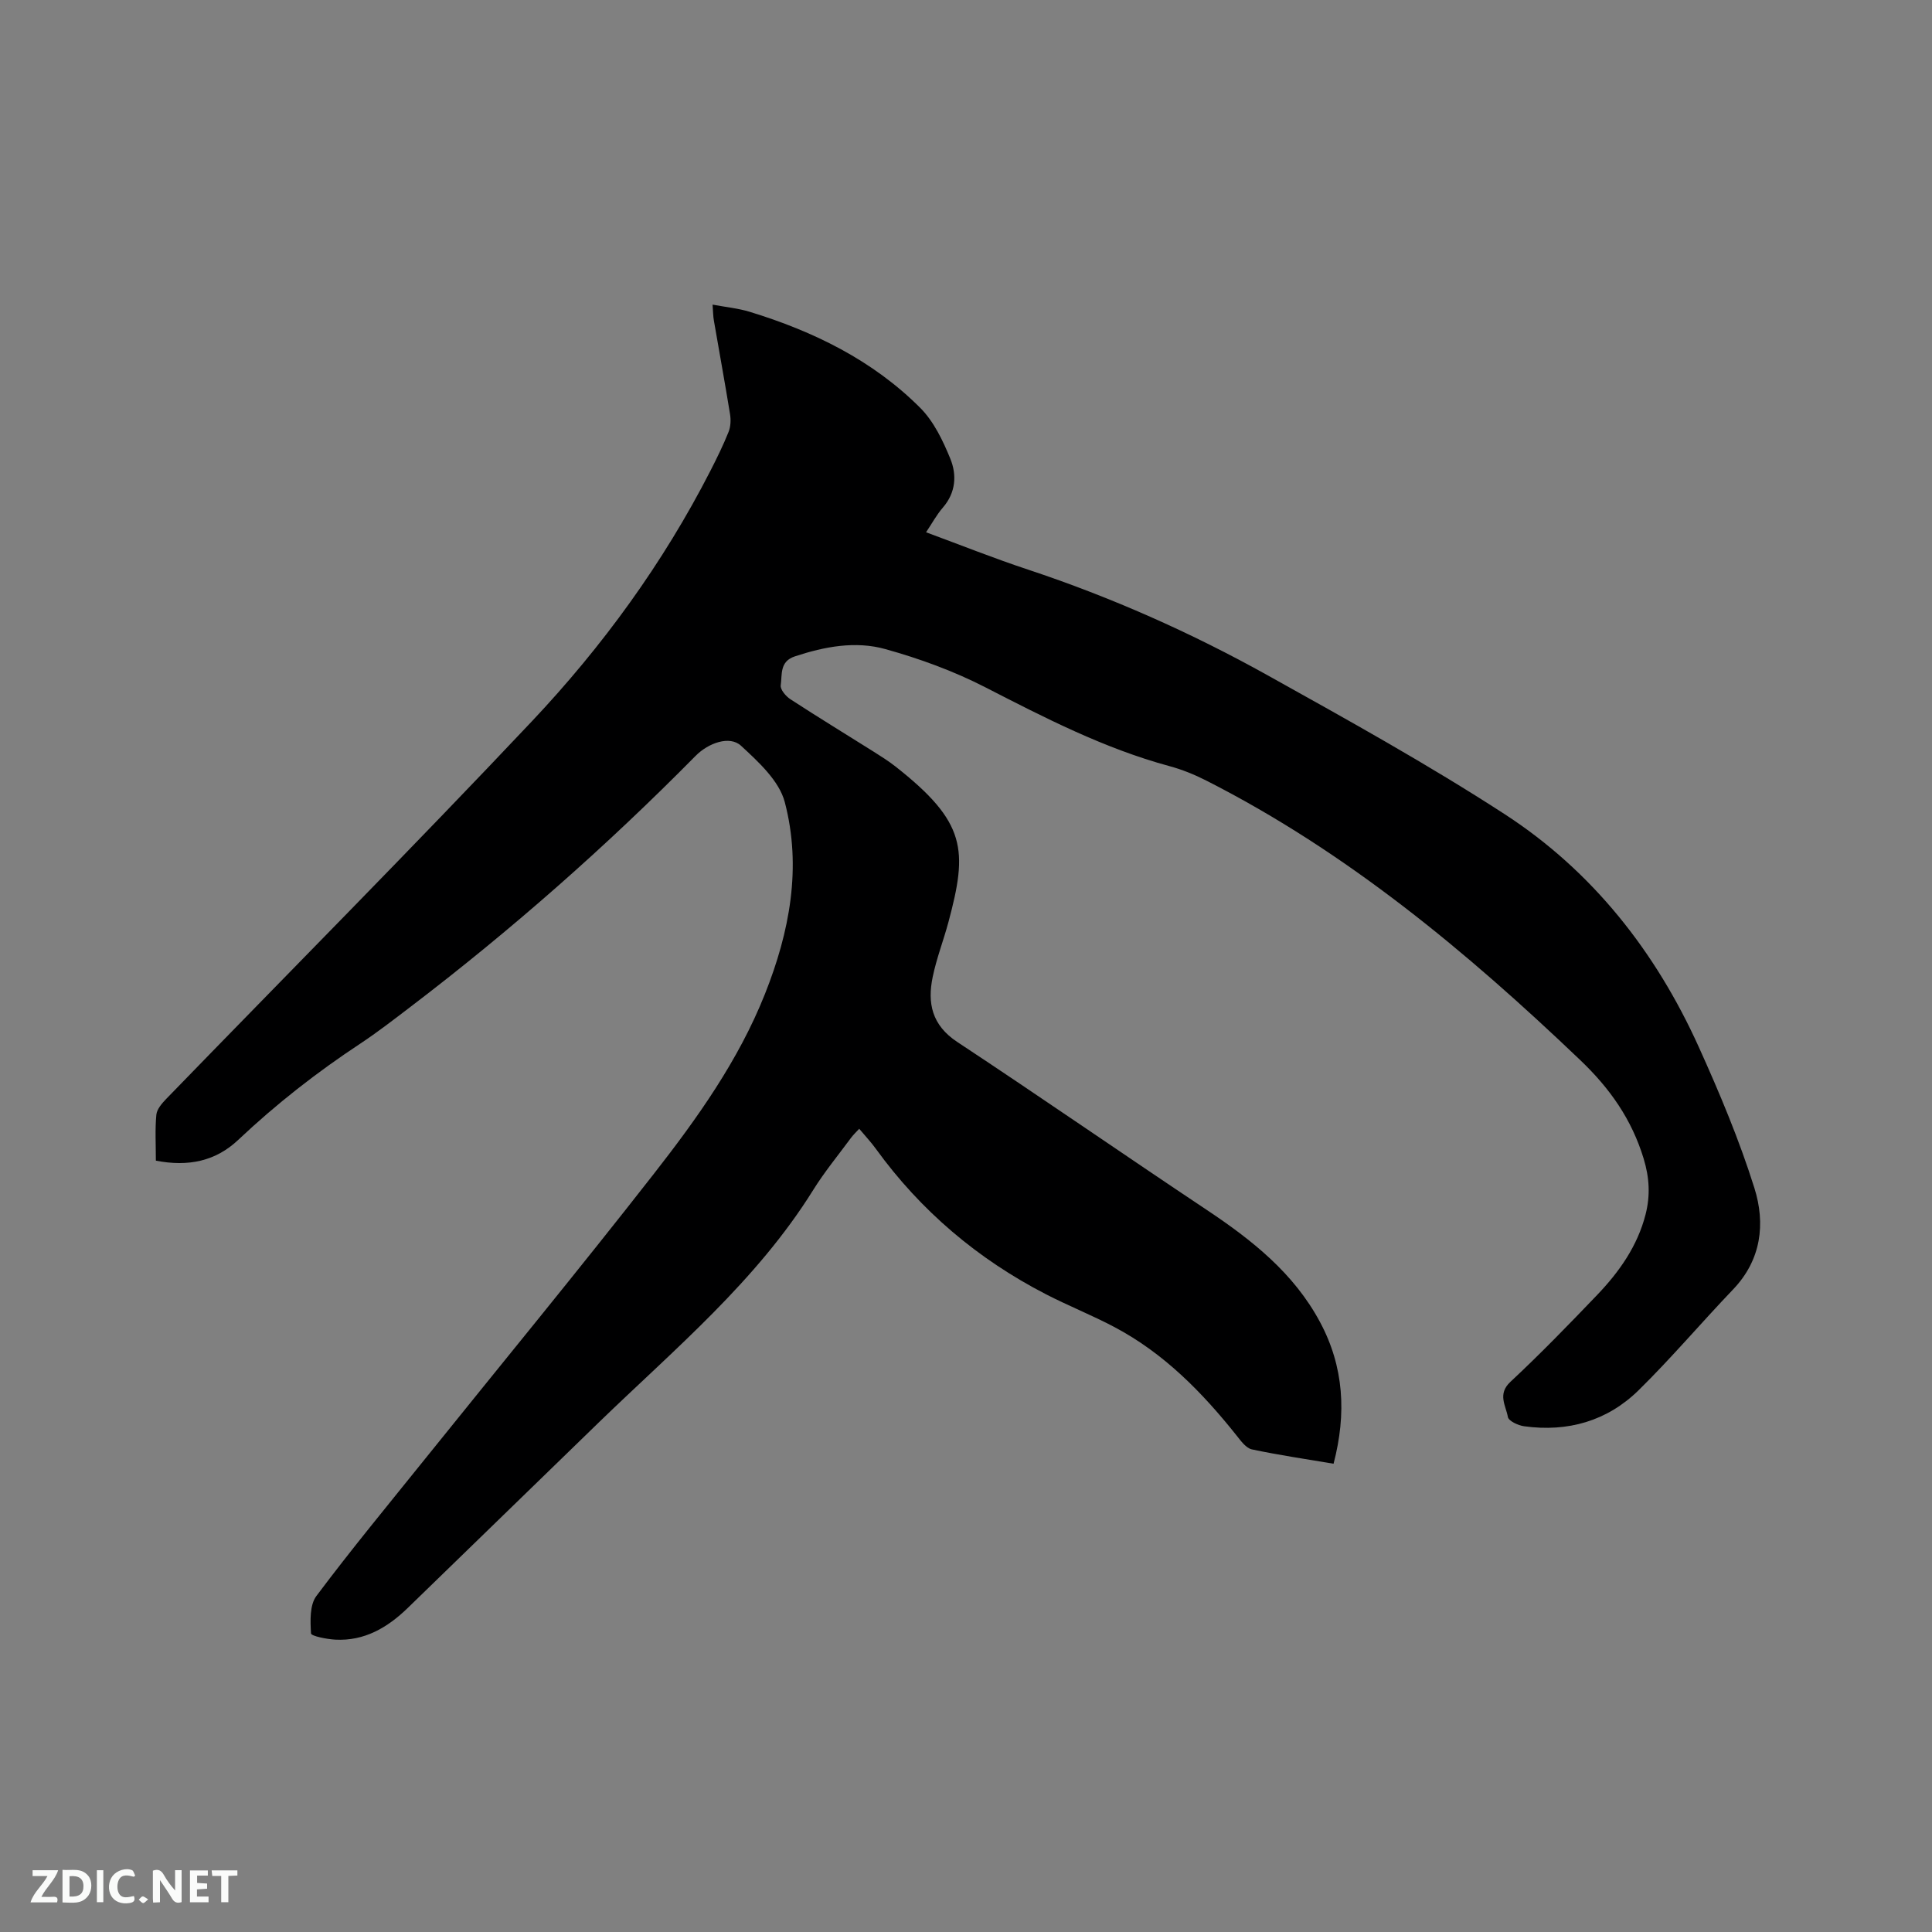 <svg enable-background="new 0 0 400 400" viewBox="0 0 400 400" xmlns="http://www.w3.org/2000/svg"><rect x="0" y="0" width="400" height="400" fill="#808080" stroke="none"/><path d="m32.27 240.3c0-3.38-.19-6.46.1-9.5.11-1.16 1.17-2.38 2.07-3.31 25.24-26.03 50.79-51.76 75.66-78.13 14.64-15.52 27.2-32.78 36.98-51.88 1.35-2.64 2.66-5.31 3.76-8.05.44-1.09.5-2.48.31-3.66-1.05-6.48-2.24-12.94-3.35-19.41-.16-.91-.16-1.84-.27-3.29 2.78.52 5.3.76 7.67 1.48 13.23 4.05 25.48 10.03 35.34 19.91 2.79 2.8 4.68 6.76 6.21 10.5 1.38 3.37 1.15 7.03-1.54 10.13-1.29 1.49-2.25 3.28-3.48 5.11 7.24 2.67 14.12 5.42 21.14 7.74 17.24 5.72 33.78 13.07 49.61 21.89 16.55 9.22 33.16 18.43 49.04 28.73 18.19 11.81 31.27 28.48 40.19 48.2 4.31 9.53 8.39 19.25 11.52 29.21 2.31 7.35 1.46 14.86-4.42 21-6.59 6.89-12.77 14.2-19.56 20.87-6.49 6.37-14.66 8.7-23.7 7.45-1.24-.17-3.21-1.09-3.36-1.92-.41-2.35-2.21-4.72.52-7.27 6.2-5.78 12.1-11.87 17.97-18 4.58-4.79 8.36-10.14 10.03-16.71.98-3.88.79-7.56-.41-11.51-2.48-8.15-6.99-14.55-13.16-20.43-23.49-22.42-48.25-43.04-77.39-57.84-2.44-1.24-5.02-2.29-7.66-3-13.49-3.66-25.77-9.99-38.12-16.33-6.53-3.35-13.58-5.92-20.66-7.89-6.19-1.73-12.59-.53-18.75 1.51-3.19 1.05-2.6 3.8-2.92 5.99-.12.87 1.07 2.28 2.02 2.89 5.68 3.7 11.47 7.23 17.21 10.84 1.52.96 3.06 1.93 4.47 3.03 14.8 11.62 15.03 17.33 11.01 32.31-1.02 3.78-2.45 7.46-3.24 11.28-1.14 5.44-.18 10.01 5.07 13.48 17.33 11.44 34.39 23.27 51.67 34.78 9.36 6.24 18.03 13.09 23.45 23.23 4.95 9.24 5.51 18.94 2.8 29.32-5.73-.97-11.36-1.79-16.91-2.97-1.21-.26-2.27-1.74-3.16-2.86-7.12-8.95-15.03-17.02-25.25-22.44-4.67-2.48-9.61-4.43-14.31-6.86-14.07-7.27-25.86-17.25-35.16-30.11-.99-1.37-2.16-2.6-3.42-4.11-.64.7-1.22 1.24-1.69 1.87-2.64 3.58-5.49 7.04-7.84 10.81-11.72 18.82-28.6 32.84-44.26 48-13.25 12.83-26.45 25.72-39.7 38.55-4.16 4.03-8.95 6.87-14.99 6.54-1.78-.1-4.99-.74-5.02-1.29-.15-2.59-.29-5.87 1.11-7.74 7.24-9.67 14.95-18.99 22.52-28.41 15.81-19.66 31.84-39.13 47.36-59.01 8.99-11.51 17.51-23.45 22.98-37.19 5.13-12.88 7.67-26.23 4.12-39.76-1.16-4.42-5.46-8.35-9.07-11.68-2.32-2.14-6.73-.6-9.4 2.11-18.5 18.75-38.22 36.11-59.17 52.07-3.37 2.57-6.73 5.17-10.26 7.51-8.96 5.91-17.37 12.48-25.18 19.85-4.71 4.49-10.41 5.68-17.13 4.37z" fill="#000001"/><g fill="#fafbfa"><path d="m37.59 393.81c-.92.31-1.52.05-2-.78-.7-1.2-1.52-2.34-2.47-3.78v4.59c-.55.03-.95.05-1.41.07-.03-.37-.06-.64-.06-.91 0-1.91 0-3.81 0-5.7 1.13-.41 1.77-.03 2.29.91.62 1.11 1.38 2.14 2.31 3.19v-4.2h1.35v6.61z"/><path d="m12.94 393.88v-6.75c1.9.19 3.93-.54 5.37 1.29.8 1.01.78 2.88.03 3.97-1.37 1.97-3.4 1.51-5.4 1.49m1.45-1.22c2.04.12 2.92-.58 2.89-2.21-.03-1.51-.98-2.19-2.89-2z"/><path d="m11.81 393.87h-5.49c.68-2.18 2.47-3.48 3.51-5.45h-3.08v-1.21h5.29c-.71 2.13-2.44 3.48-3.47 5.51.86 0 1.63.04 2.39-.01.79-.05 1.14.21.85 1.16"/><path d="m39.33 393.86v-6.61h3.7v1.07h-2.22v1.52c.68.04 1.34.09 2.07.13v1.07c-.72.05-1.38.09-2.1.14v1.48h2.4v1.19h-3.85z"/><path d="m27.71 388.56c-1.15-.3-2.46-.61-3.1.64-.37.73-.41 1.93-.06 2.67.63 1.35 1.99.93 3.17.68.35.94-.01 1.32-.93 1.46-1.62.25-3.05-.27-3.76-1.48-.73-1.24-.6-3.03.31-4.17.88-1.11 2.71-1.7 4-1.16.32.13.44.74.65 1.12-.1.08-.19.16-.28.24"/><path d="m49.15 387.24v1.07c-.59.02-1.17.05-1.87.08v5.44h-1.48v-5.44h-1.85c-.05-.4-.08-.73-.13-1.15z"/><path d="m20.06 387.21h1.33v6.62h-1.33z"/><path d="m30.68 393.25c-.49.38-.8.79-1.05.76-.32-.05-.6-.45-.9-.7.26-.24.51-.64.8-.67.29-.04.62.3 1.15.61"/></g></svg>